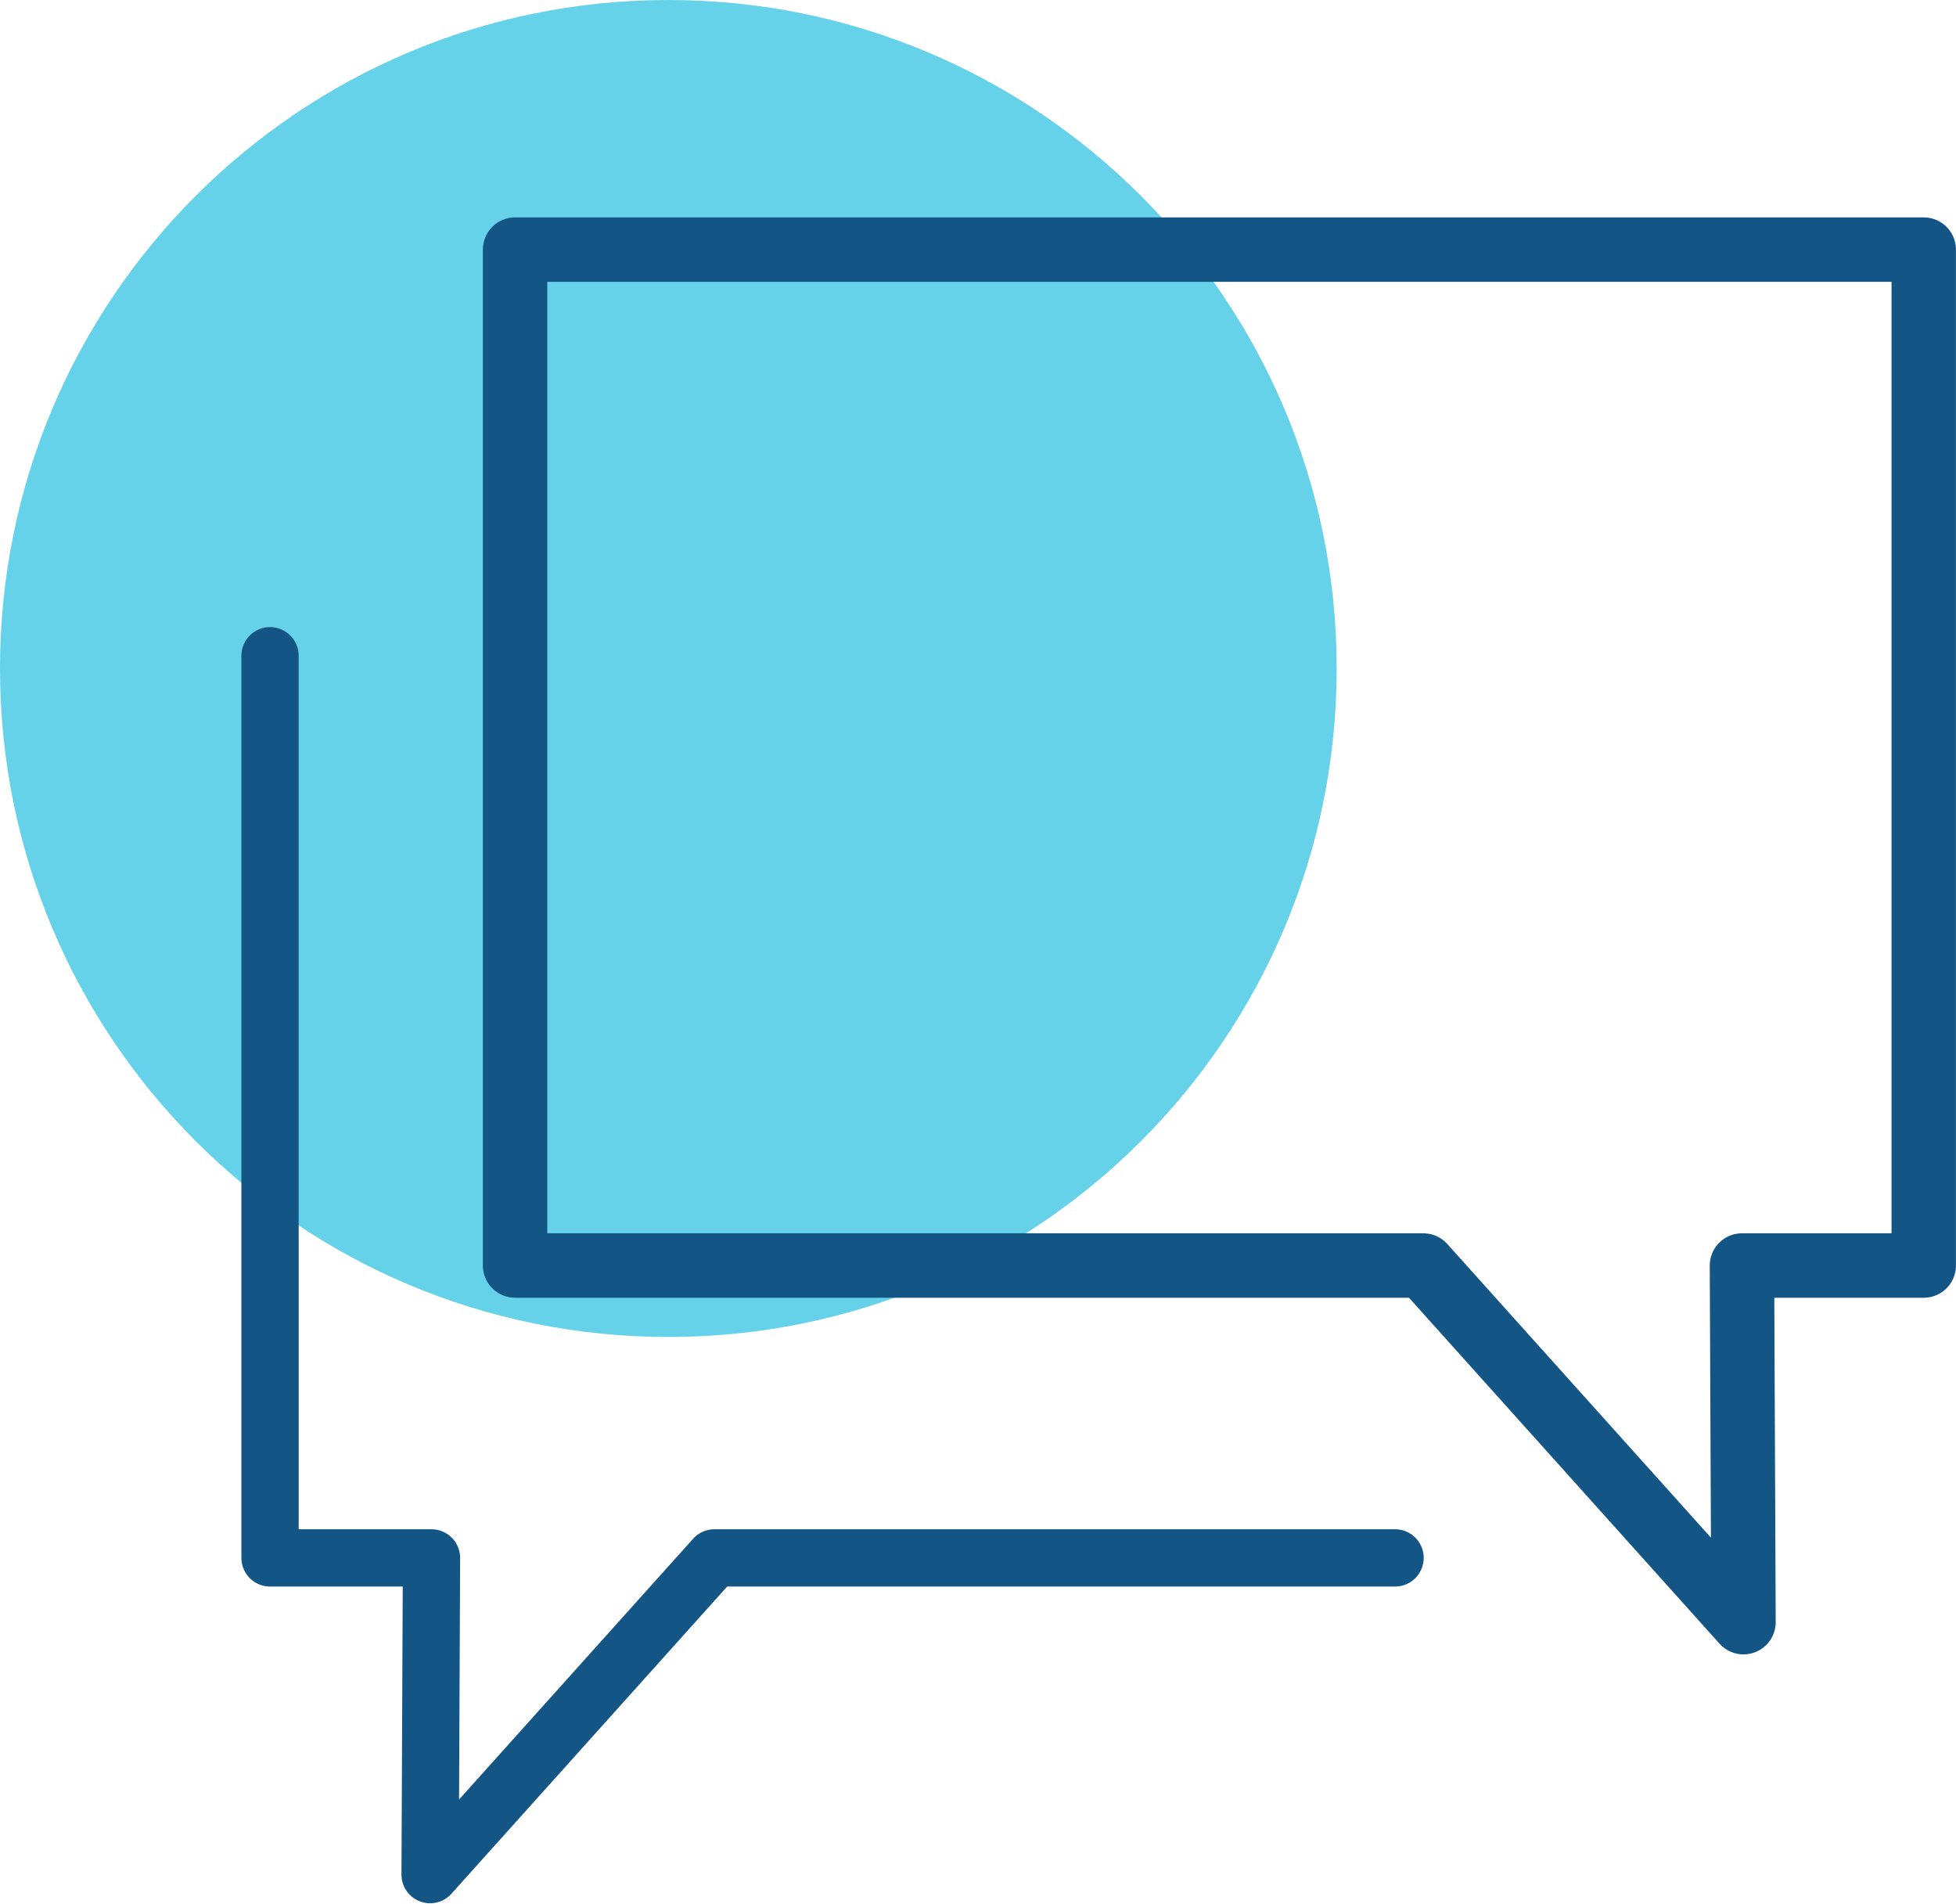 <svg width="75" height="73" viewBox="0 0 75 73" fill="none" xmlns="http://www.w3.org/2000/svg">
<g clip-path="url(#clip0_1_5793)">
<path d="M25.627 51.253C39.78 51.253 51.253 39.78 51.253 25.627C51.253 11.473 39.78 0 25.627 0C11.473 0 0 11.473 0 25.627C0 39.78 11.473 51.253 25.627 51.253Z" fill="#66D2E9"/>
<path d="M73.763 9.569H19.75V48.514H54.576L66.852 62.186L66.793 48.514H73.763V9.569Z" stroke="#135585" stroke-width="2.47" stroke-linecap="round" stroke-linejoin="round"/>
<path d="M53.492 59.722H27.393L16.492 71.864L16.545 59.722H10.354V25.138" stroke="#135585" stroke-width="2.196" stroke-linecap="round" stroke-linejoin="round"/>
</g>
<defs>
<clipPath id="clip0_1_5793">
<rect width="75" height="72.965" fill="white"/>
</clipPath>
</defs>
</svg>
